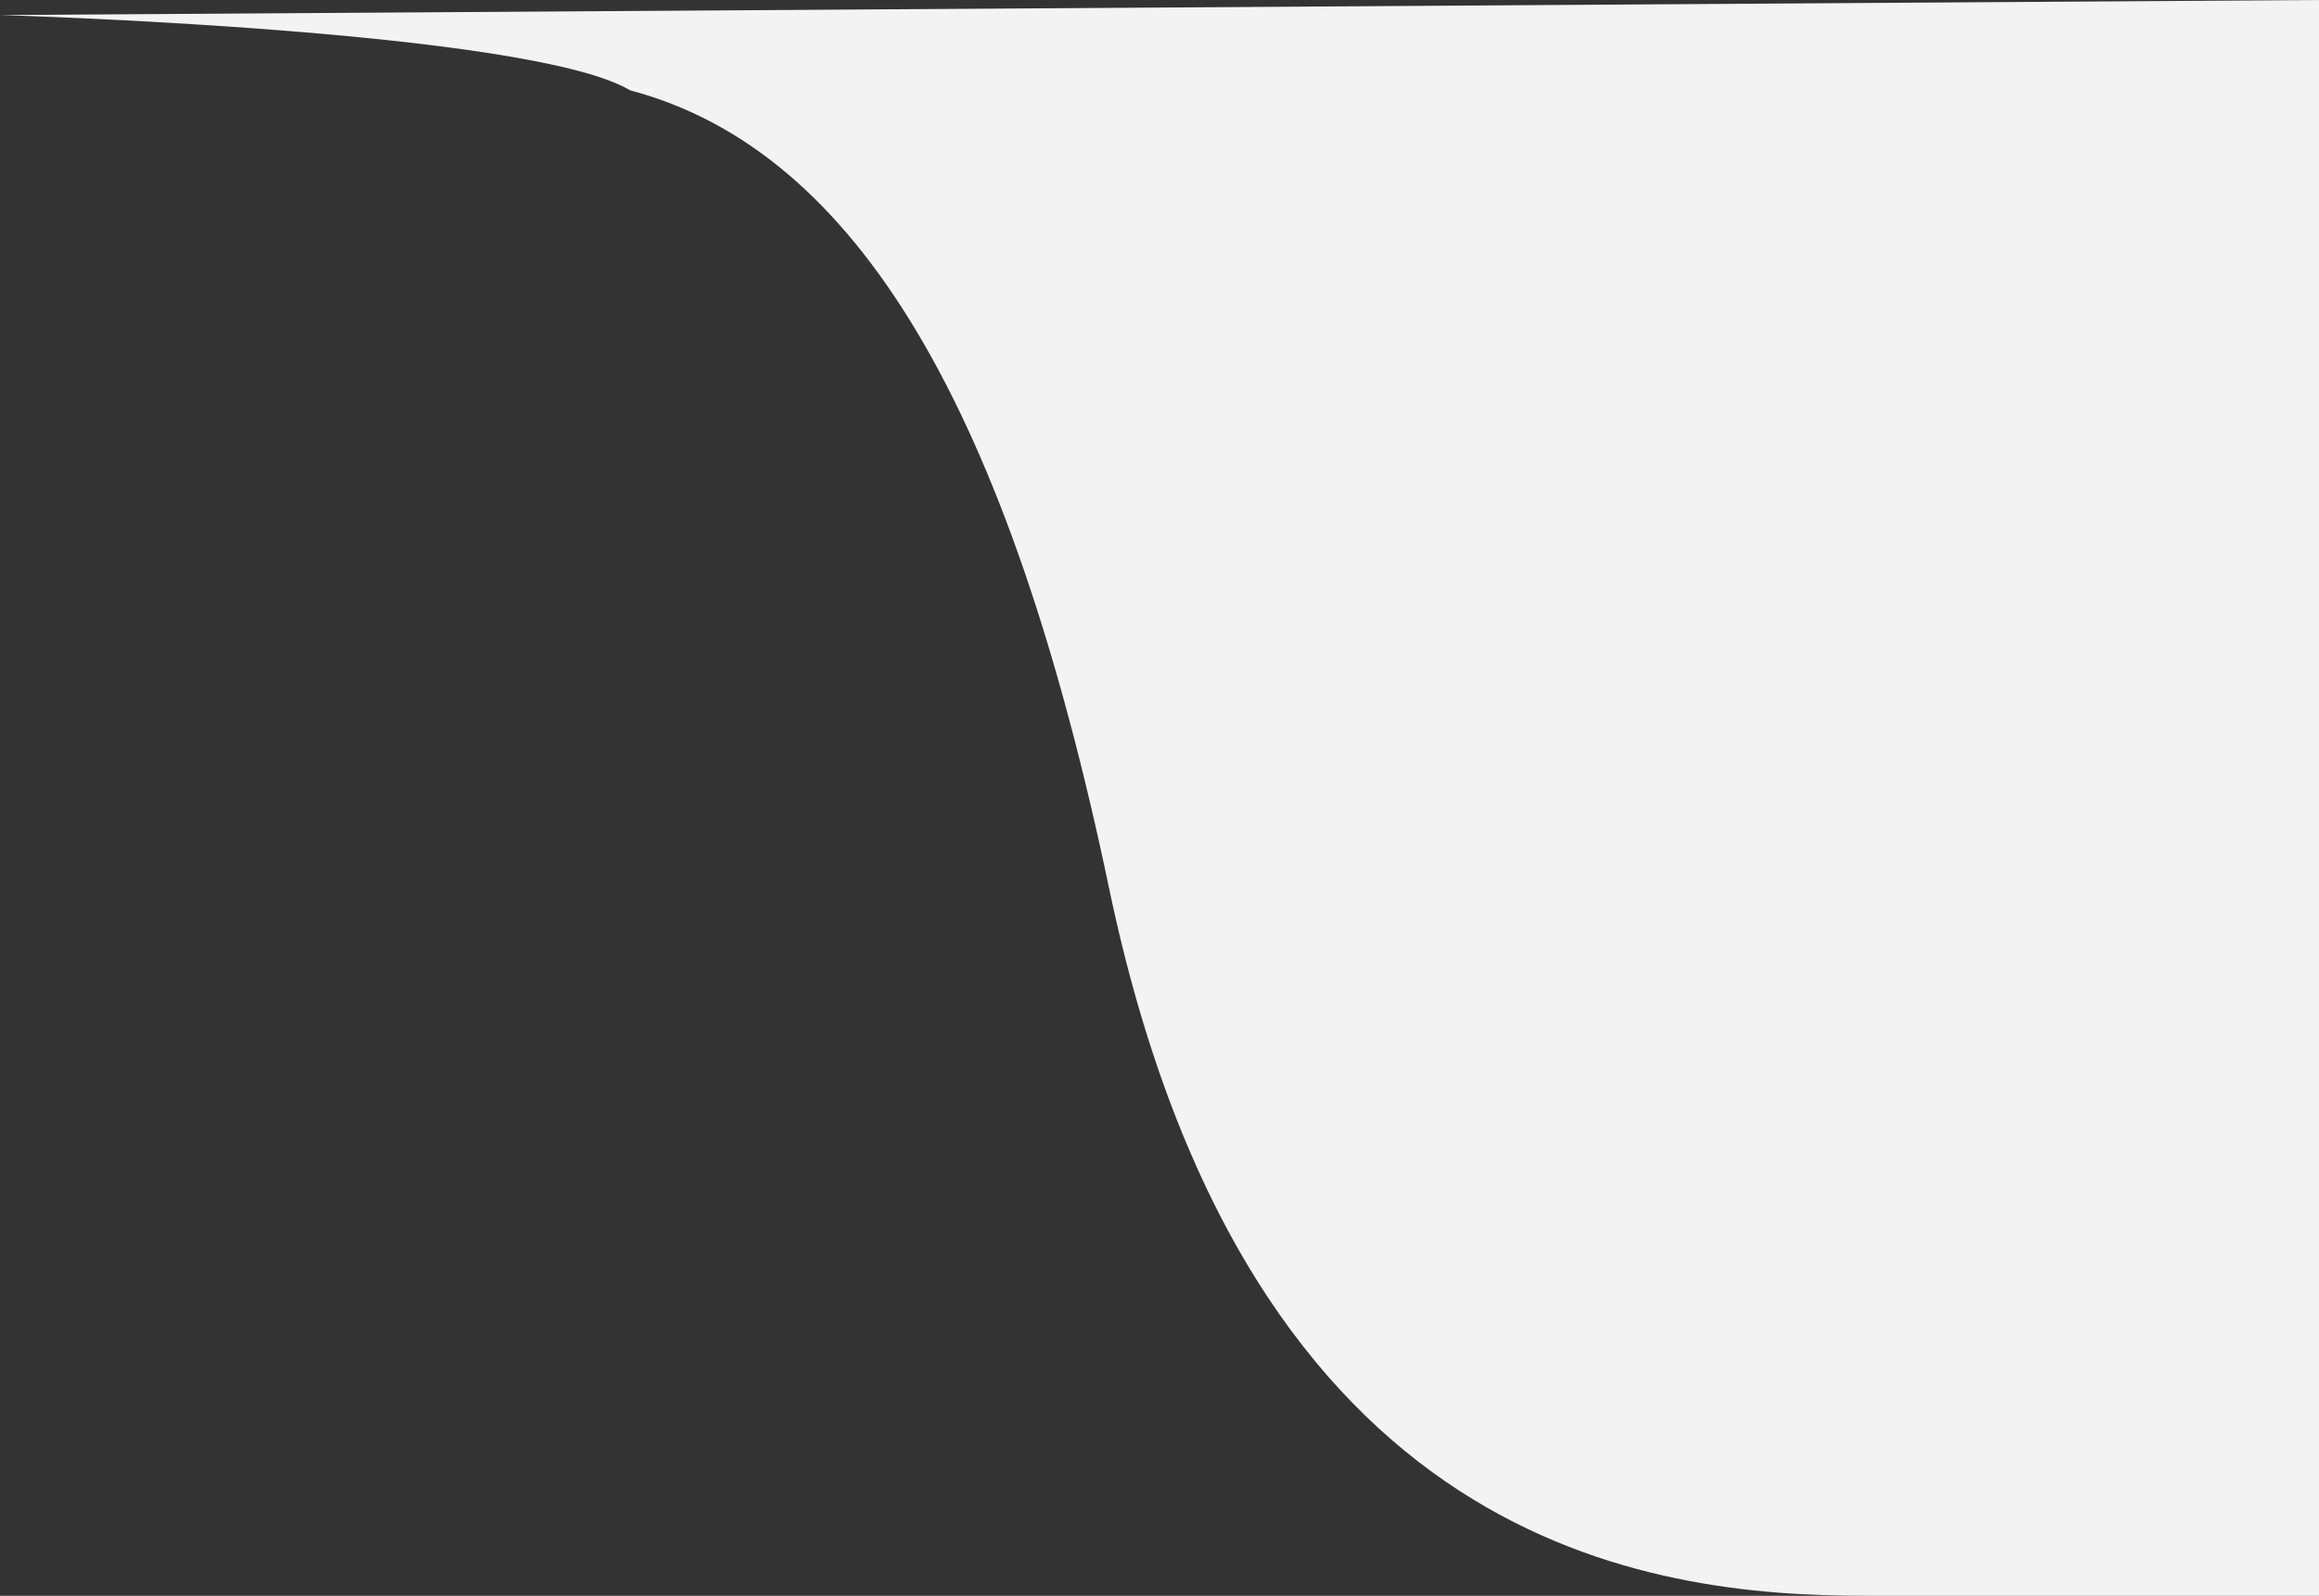 <svg width="77" height="53" viewBox="0 0 77 53" fill="none" xmlns="http://www.w3.org/2000/svg">
<rect x="0" y="0" width="77" height="53" fill="#333333" stroke="none"/>
<path d="M0 0.5L77 0V53C77 53 68.212 53 61.935 53C54.821 53 41.429 51.5 36.826 29.5C33.497 13.588 28.456 5 20.924 3C17.576 1 0 0.5 0 0.5Z" fill="#F3F3F3"/>
</svg>

